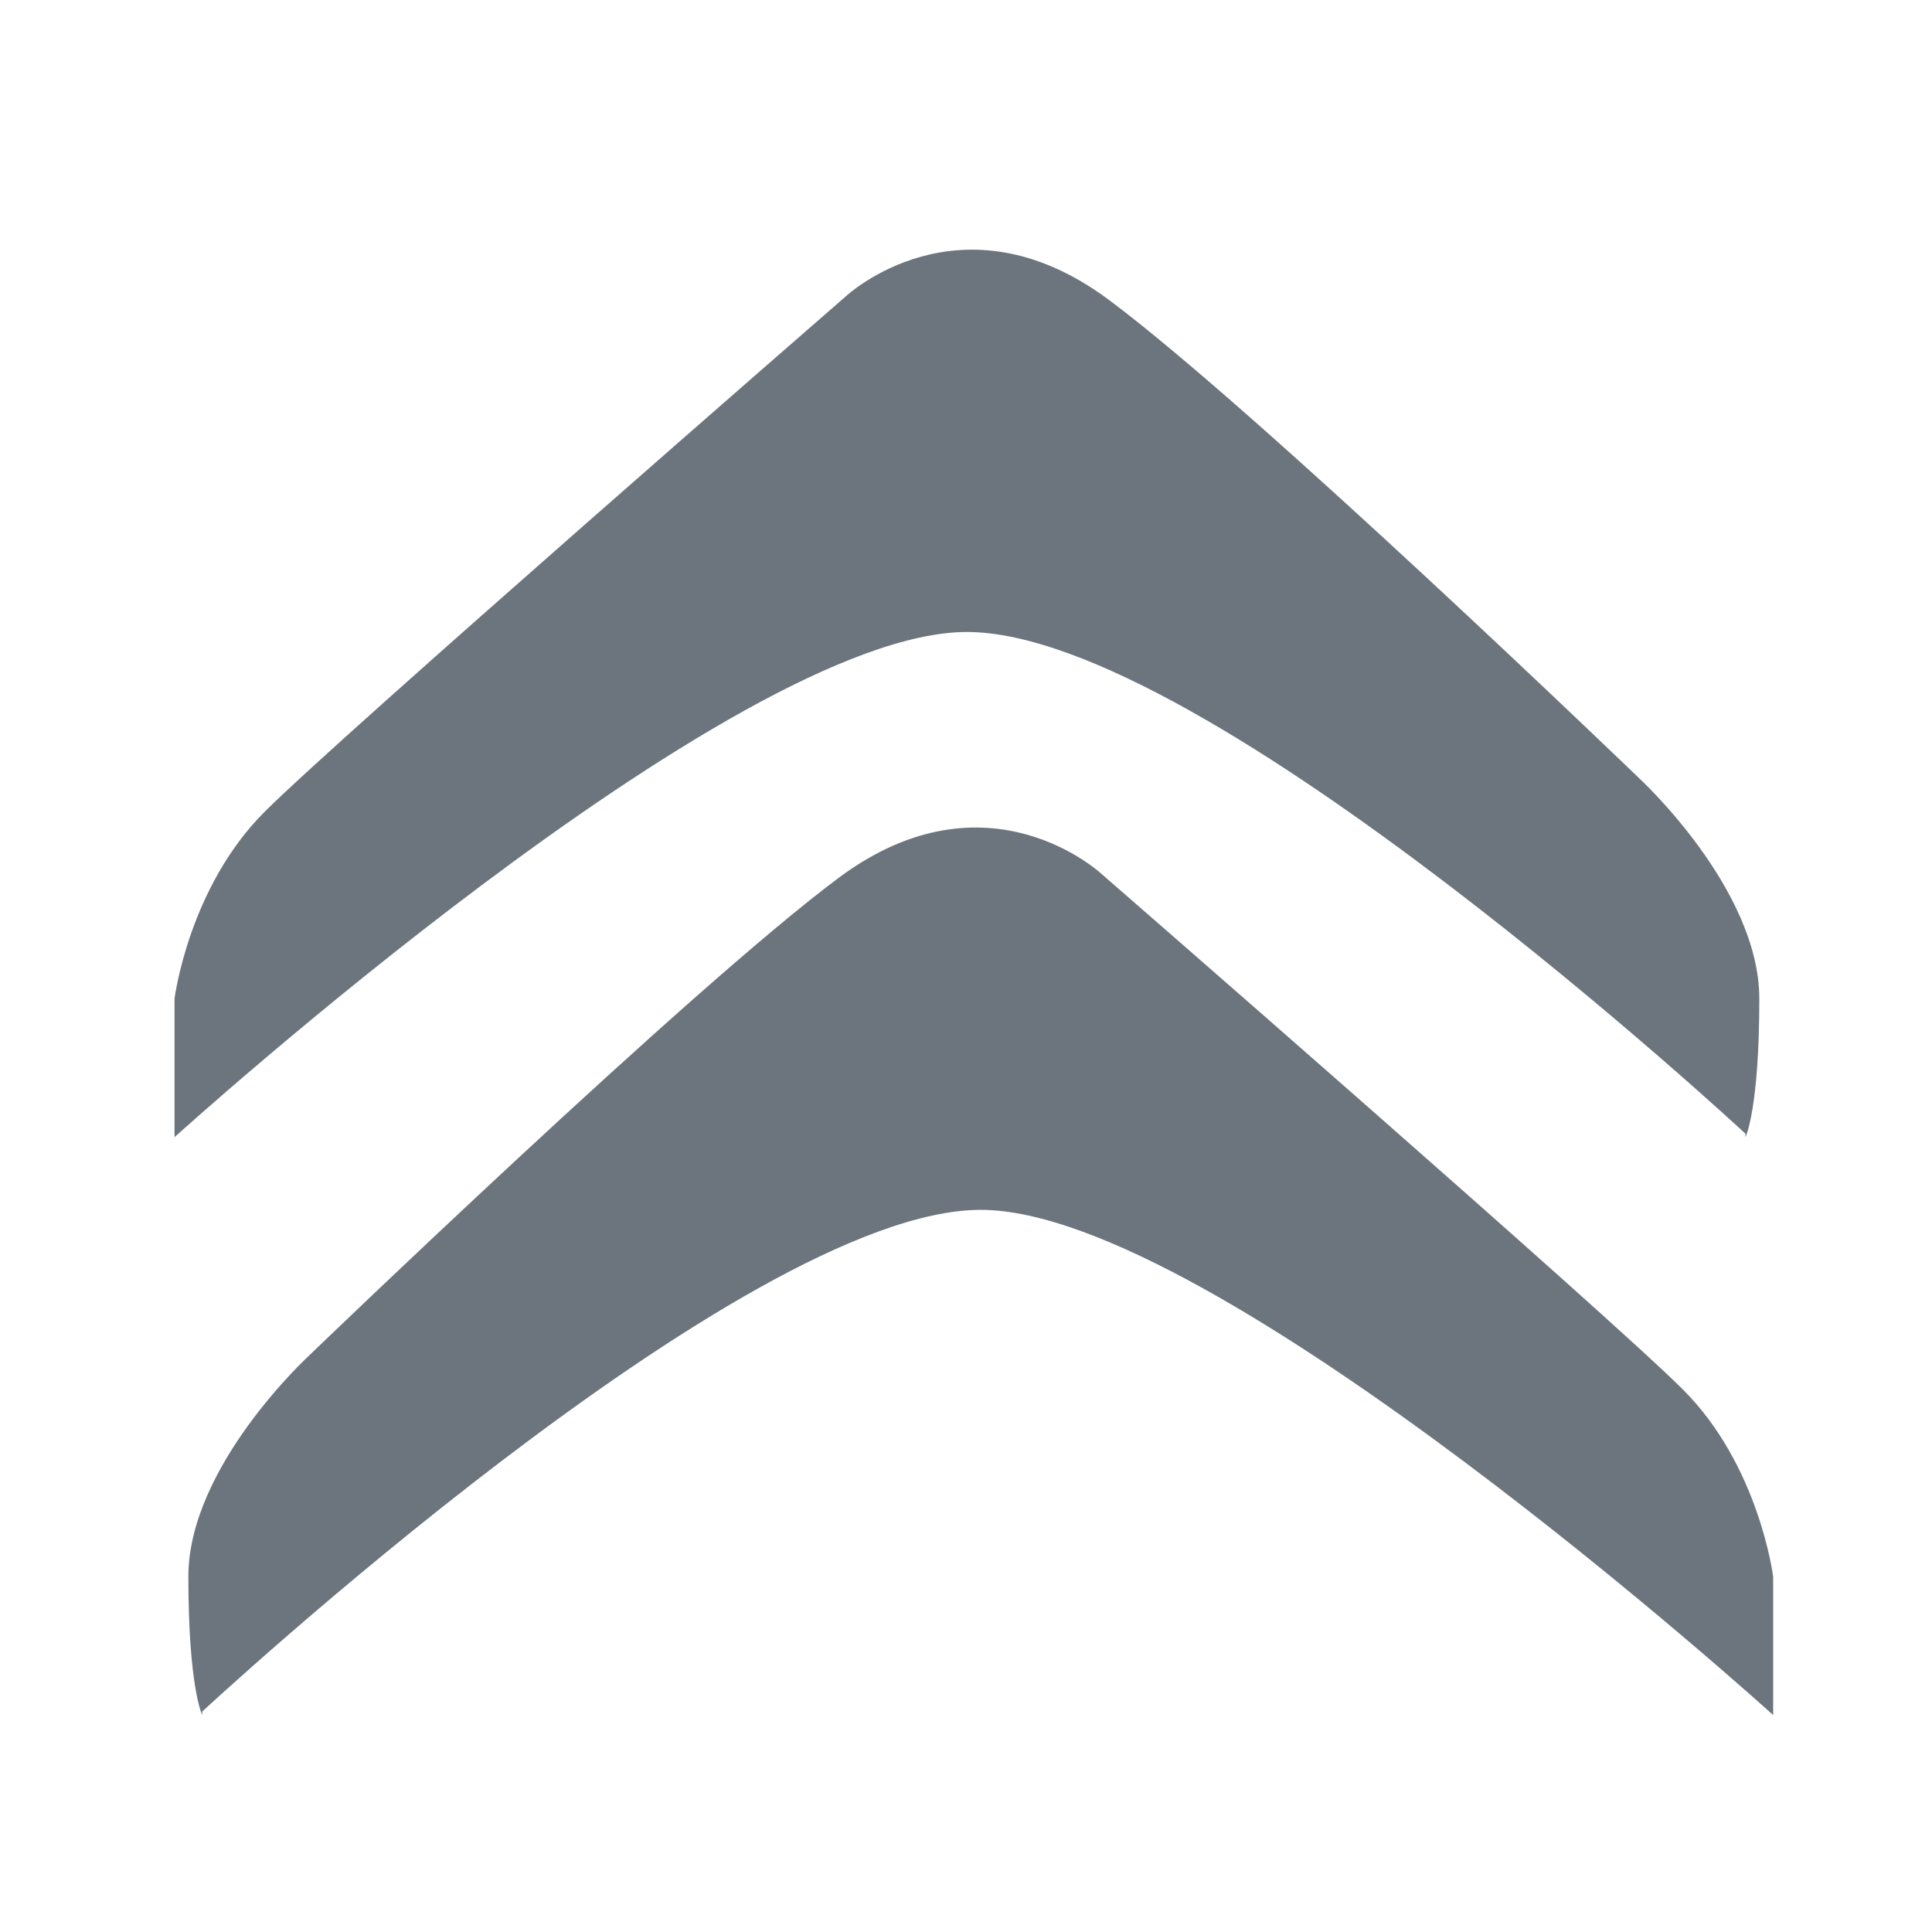 <svg id="SvgjsSvg1085" width="288" height="288" xmlns="http://www.w3.org/2000/svg" version="1.1" xmlns:xlink="http://www.w3.org/1999/xlink" xmlns:svgjs="http://svgjs.com/svgjs"><defs id="SvgjsDefs1086"></defs><g id="SvgjsG1087" transform="matrix(0.917,0,0,0.917,12.089,12.195)"><svg xmlns="http://www.w3.org/2000/svg" width="288" height="288" fill-rule="evenodd" clip-rule="evenodd" image-rendering="optimizeQuality" shape-rendering="geometricPrecision" text-rendering="geometricPrecision" viewBox="0 0 512 512"><path fill="#6c757d" d="M481 304S325 159 256 159c-68 0-229 146-229 146v-40s4-32 26-54S221 62 221 62s33-31 76 1 153 138 153 138 35 32 35 64-4 40-4 40zM35 471s156-145 225-145c68 0 229 146 229 146v-40s-4-32-26-54-168-149-168-149-33-31-76 1S66 368 66 368s-35 32-35 64 4 40 4 40z" class="color2b2a29 svgShape"></path></svg></g></svg>